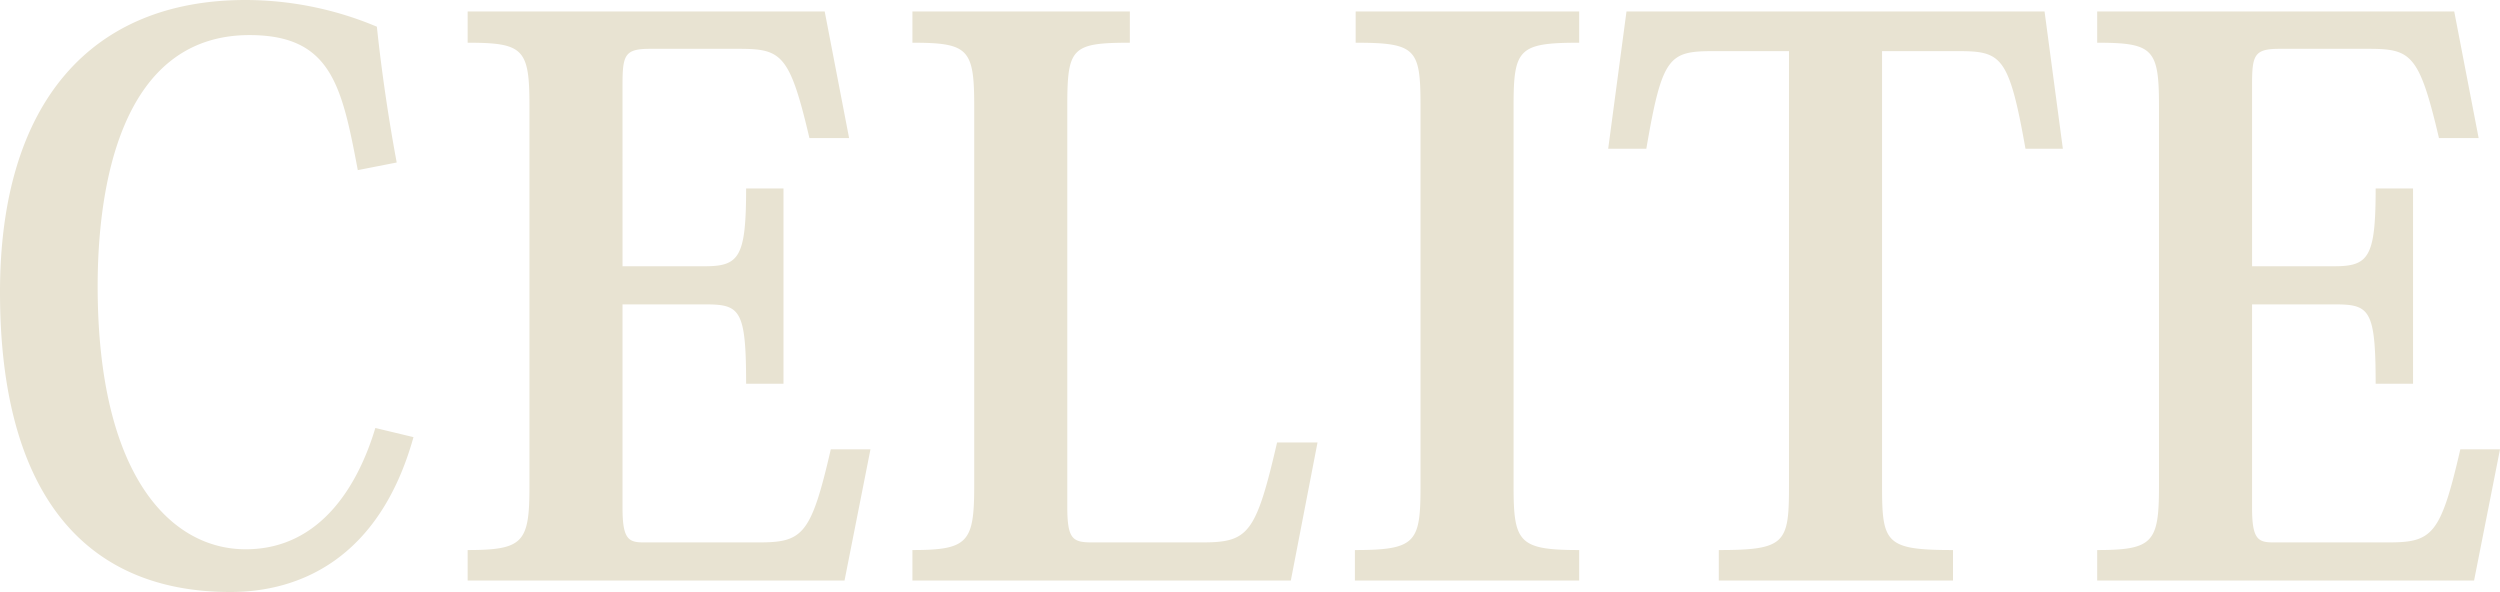 <svg xmlns="http://www.w3.org/2000/svg" width="262.16" height="62.08"><path id="パス_82" data-name="パス 82" d="M-88.72-43.84c-.88-4.72-1.6-9.68-2.08-14.24a35.611 35.611 0 00-13.76-2.8c-16.24 0-25.76 10.8-25.76 30.64 0 20.72 8.56 31.44 24.16 31.44 7.12 0 15.6-3.36 19.2-16.24l-4-.96c-1.68 5.6-5.52 12.72-13.6 12.72-7.84 0-15.52-7.68-15.52-27.6 0-10 2.24-26.32 15.92-26.32 8.56 0 9.68 5.28 11.36 14.16zm49.68 30.08h-4.16C-45.28-4.72-46.16-4-50.8-4h-12c-1.6 0-2.24-.32-2.24-3.6v-21.36h8.72c3.6 0 4.24.56 4.24 8.32h3.92v-20.48h-3.92c0 7.2-.72 8.16-4.32 8.16h-8.64V-52c0-3.12.24-3.76 2.88-3.76h9.28c4.48 0 5.36.48 7.44 9.36h4.16l-2.56-13.28h-37.44v3.28c5.84 0 6.48.64 6.48 6.56v40c0 5.84-.64 6.64-6.48 6.64V0h39.52zm42.64-.72C1.36-4.8.56-4-4.32-4h-11.44c-2.08 0-2.64-.32-2.64-3.76v-41.92c0-6.16.4-6.72 6.56-6.72v-3.28h-22.8v3.28c5.84 0 6.48.64 6.48 6.56v39.92c0 5.92-.64 6.72-6.48 6.72V0H5.04l2.8-14.48zM11.76 0h23.52v-3.2c-6.32 0-6.88-.8-6.88-6.64v-40c0-5.92.56-6.56 6.88-6.56v-3.28H11.84v3.28c6.32 0 6.8.64 6.8 6.56v40c0 5.84-.48 6.64-6.88 6.64zM74.8-55.52c4.72 0 5.52.32 7.28 10.24H86l-1.92-14.4H40.24l-1.92 14.4h4c1.68-9.84 2.4-10.24 7.2-10.24h7.76v45.68c0 5.92-.4 6.64-7.36 6.64V0h24.56v-3.2c-7.04 0-7.44-.72-7.44-6.64v-45.68zm57.04 41.76h-4.16C125.6-4.72 124.72-4 120.08-4h-12c-1.6 0-2.24-.32-2.24-3.6v-21.36h8.72c3.6 0 4.24.56 4.24 8.32h3.92v-20.48h-3.92c0 7.2-.72 8.16-4.32 8.16h-8.64V-52c0-3.12.24-3.76 2.88-3.76H118c4.48 0 5.36.48 7.44 9.36h4.16l-2.56-13.28H89.6v3.28c5.84 0 6.48.64 6.48 6.56v40c0 5.84-.64 6.64-6.48 6.64V0h39.52z" transform="translate(130.32 60.88)" fill="#e8e3d2"/></svg>